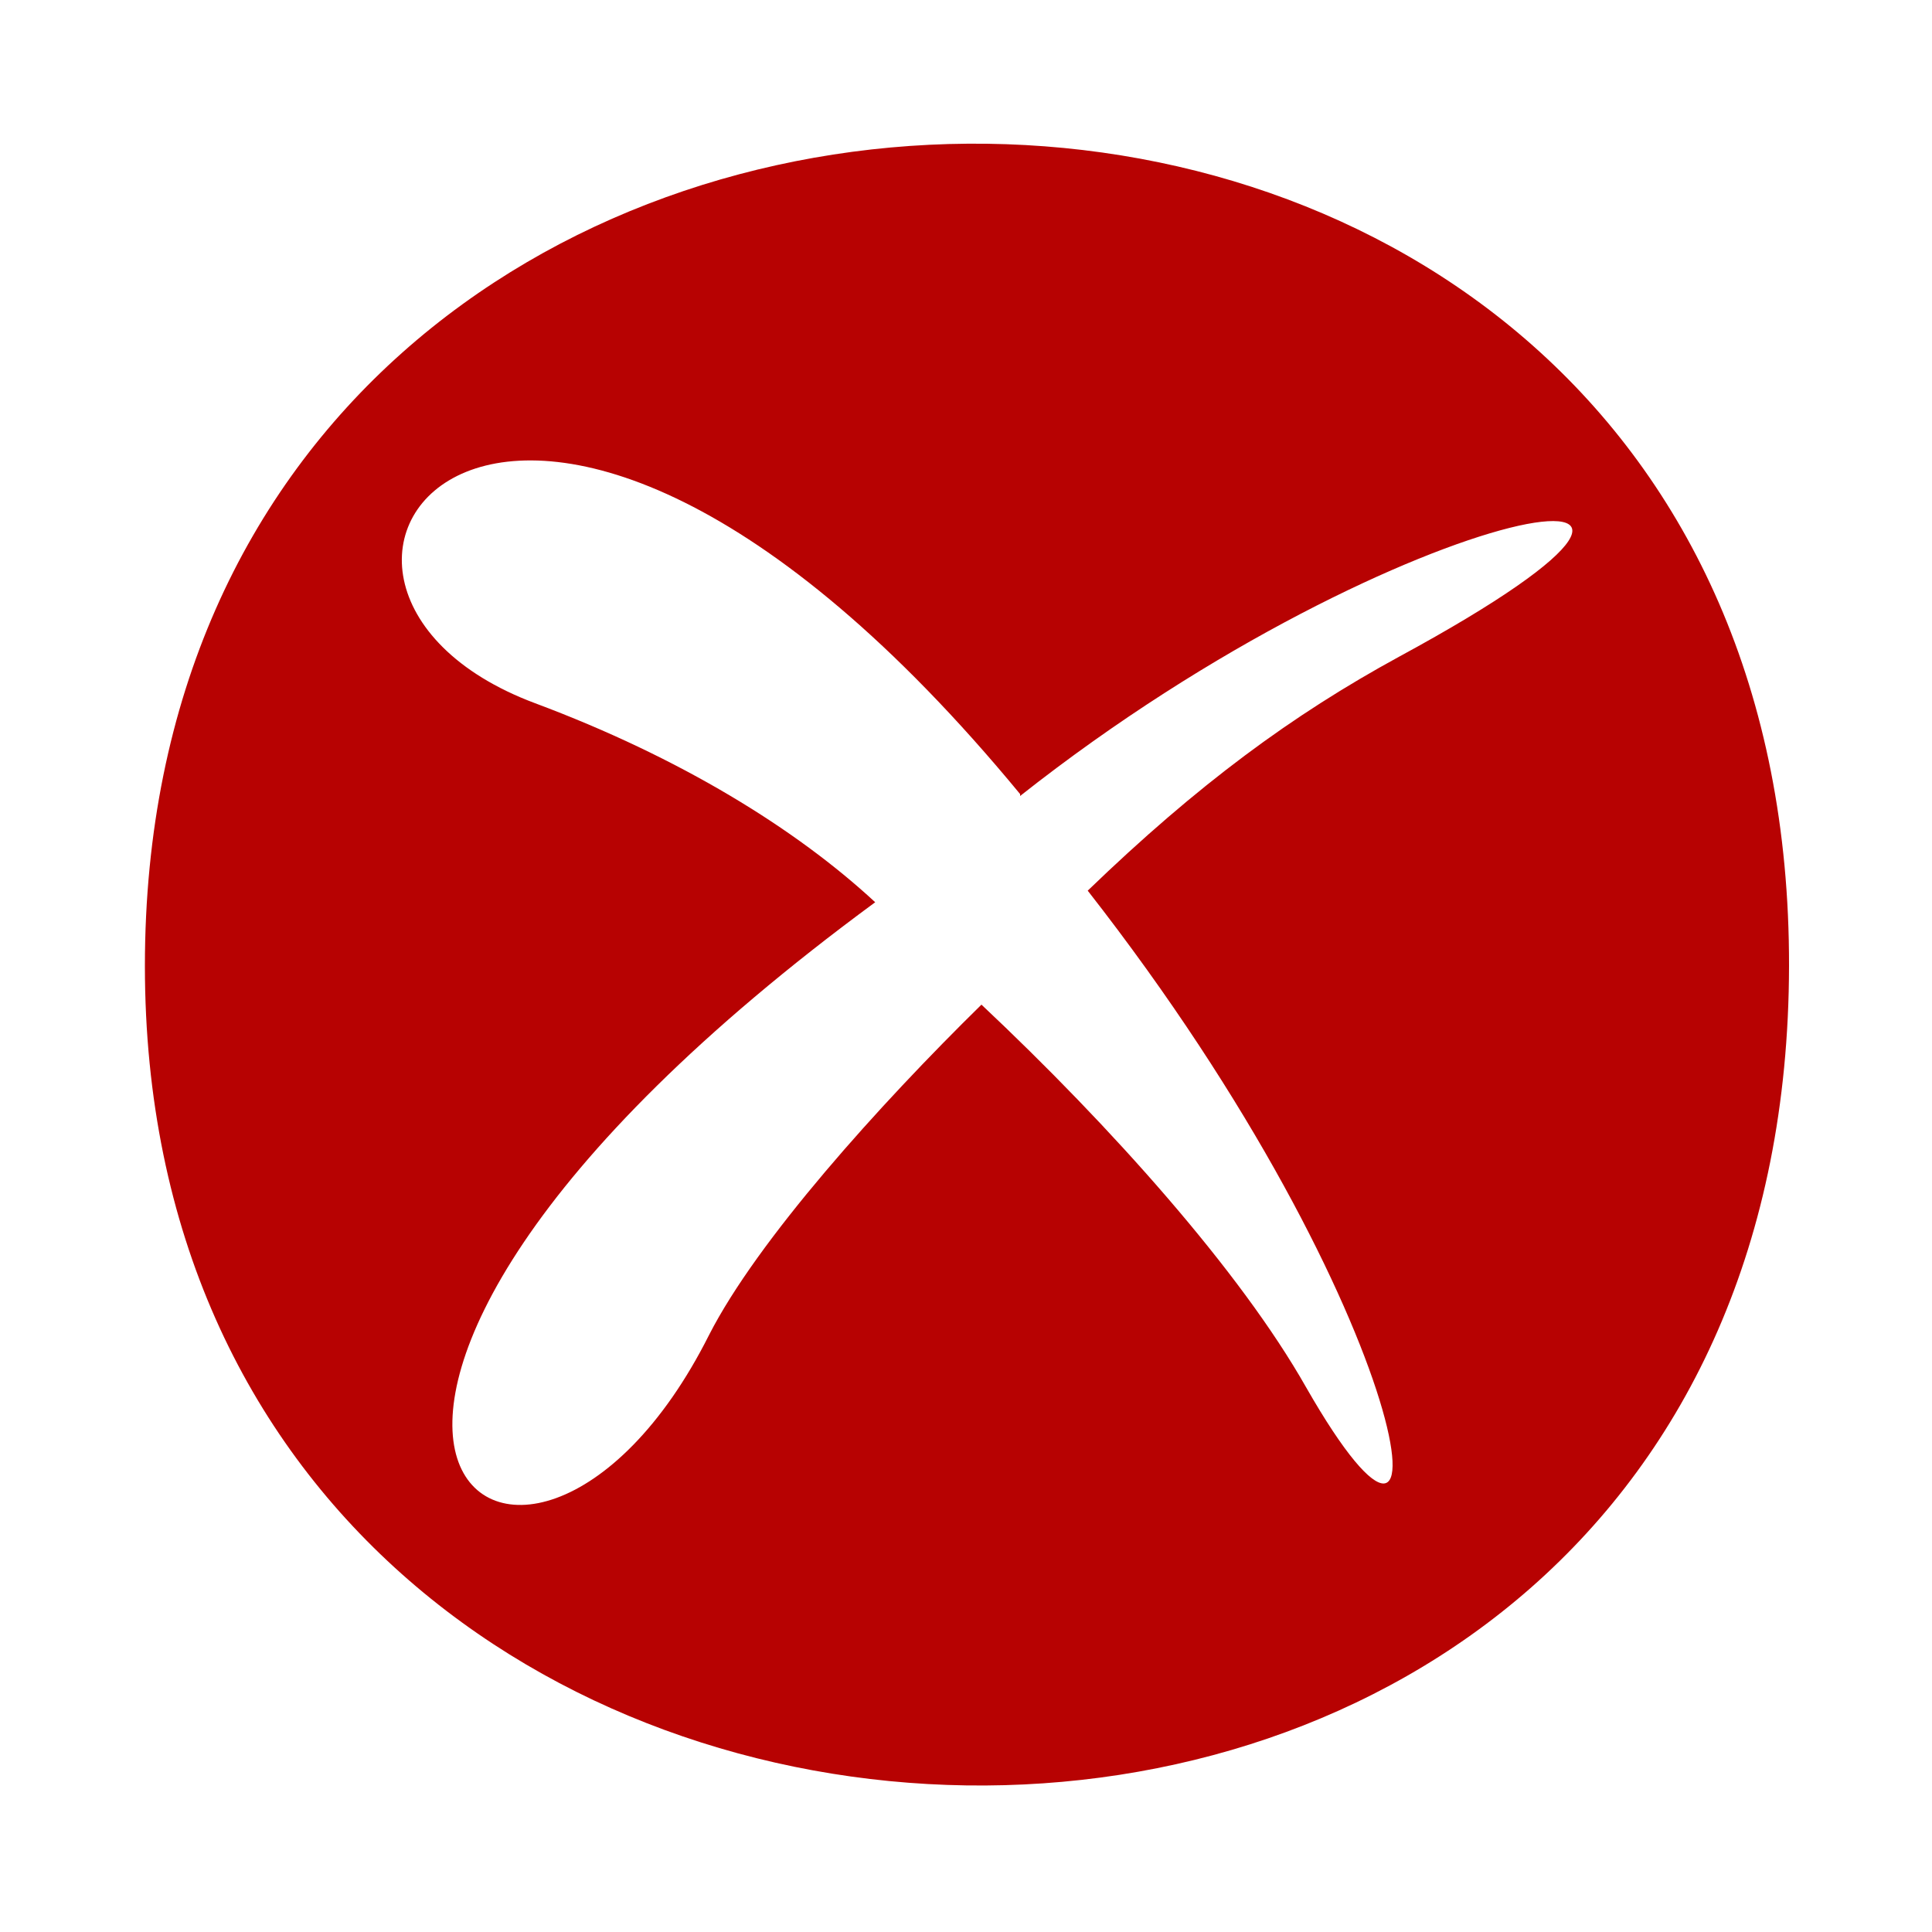 <svg viewBox="0 0 1000 1000" xmlns="http://www.w3.org/2000/svg"><path d="m75 500c0 553 850 578 851 0 1-574-851-561-851 0zm453-88c200-158 410-188 196-72-55 30-104 66-161 121 172 220 193 397 113 257-34-60-101-135-168-198-53 52-116 122-141 171-97 193-281 46 86-224-41-38-101-75-176-103-166-62-13-273 251 47z" fill="#b70202"/></svg>